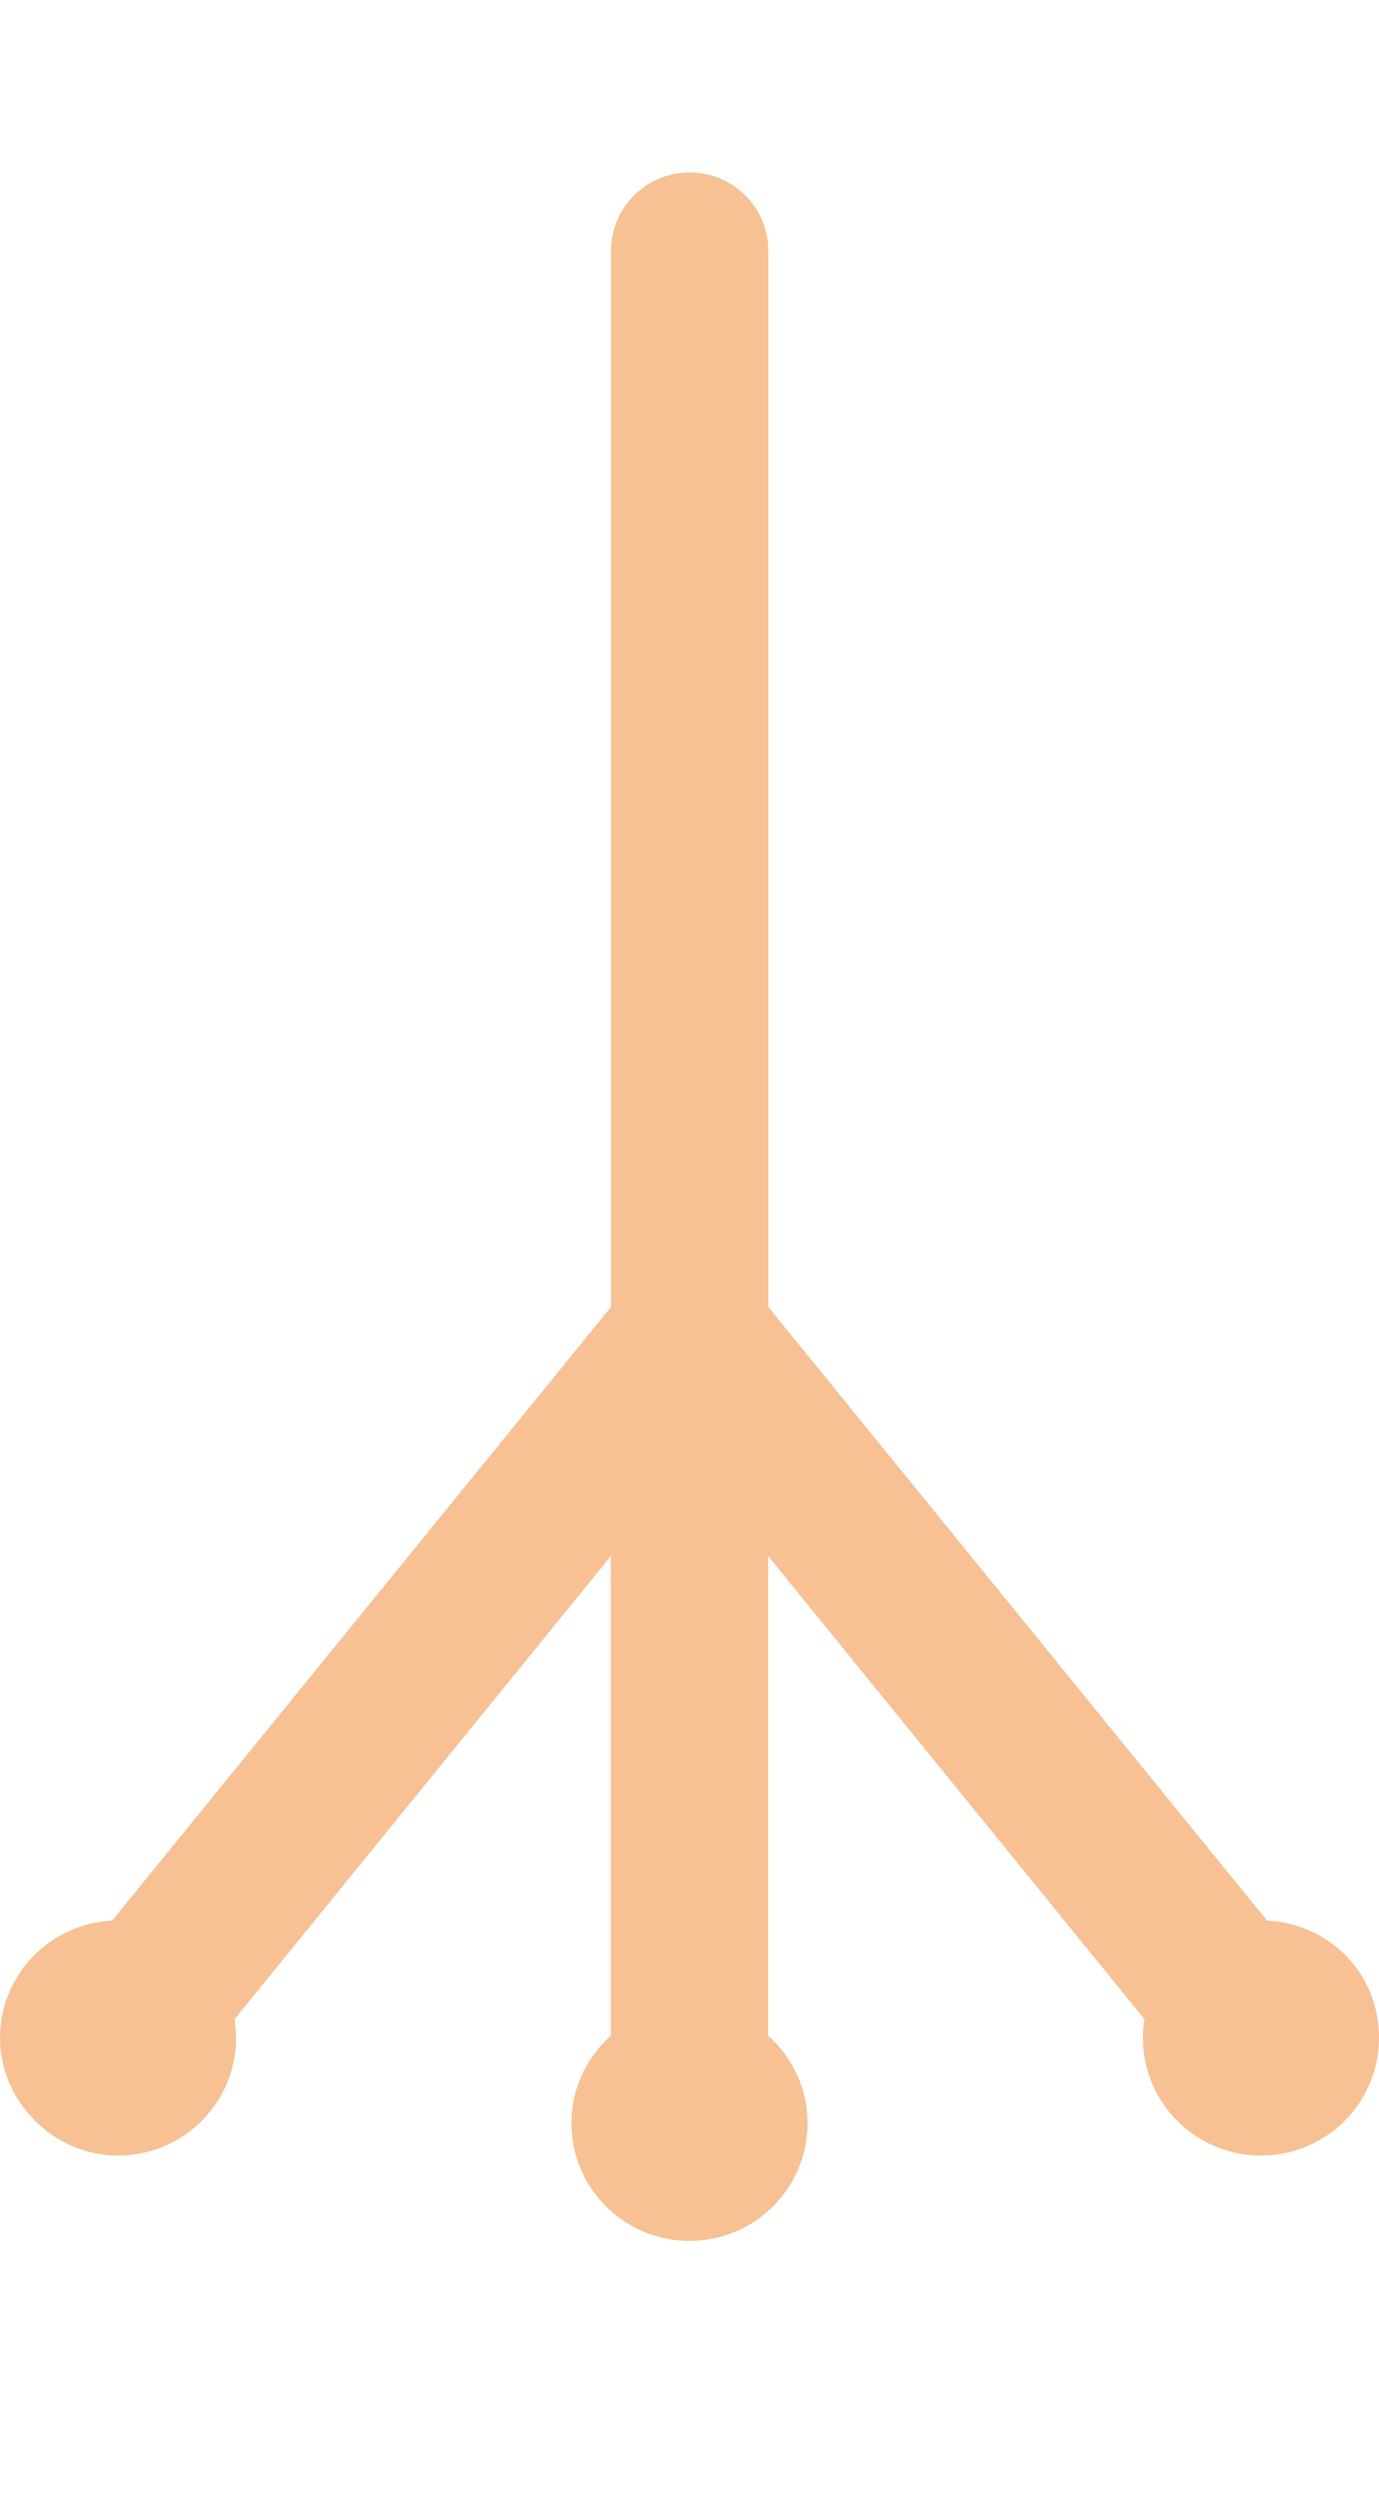 <svg width="16" height="29" viewBox="0 0 16 29" fill="none" xmlns="http://www.w3.org/2000/svg">
<g clip-path="url(#clip0_9220_4949)">
<path d="M14.7 22.277L8.915 15.16V2.91C8.915 2.408 8.506 2 8.002 2C7.498 2 7.089 2.408 7.089 2.91V15.16L1.302 22.277C0.577 22.314 0 22.909 0 23.638C0 24.368 0.614 25.003 1.37 25.003C2.126 25.003 2.739 24.392 2.739 23.638C2.739 23.564 2.732 23.493 2.721 23.422L7.087 18.05V23.613C6.808 23.862 6.63 24.224 6.63 24.628C6.63 25.382 7.244 25.993 8 25.993C8.756 25.993 9.37 25.382 9.37 24.628C9.37 24.224 9.192 23.862 8.913 23.613V18.05L13.279 23.422C13.268 23.493 13.261 23.564 13.261 23.638C13.261 24.392 13.874 25.003 14.63 25.003C15.386 25.003 16 24.392 16 23.638C16 22.885 15.423 22.314 14.698 22.277H14.7Z" fill="#F7C193"/>
</g>
<defs>
<clipPath id="clip0_9220_4949">
<rect width="16" height="23.995" fill="white" transform="translate(0 2)"/>
</clipPath>
</defs>
</svg>
